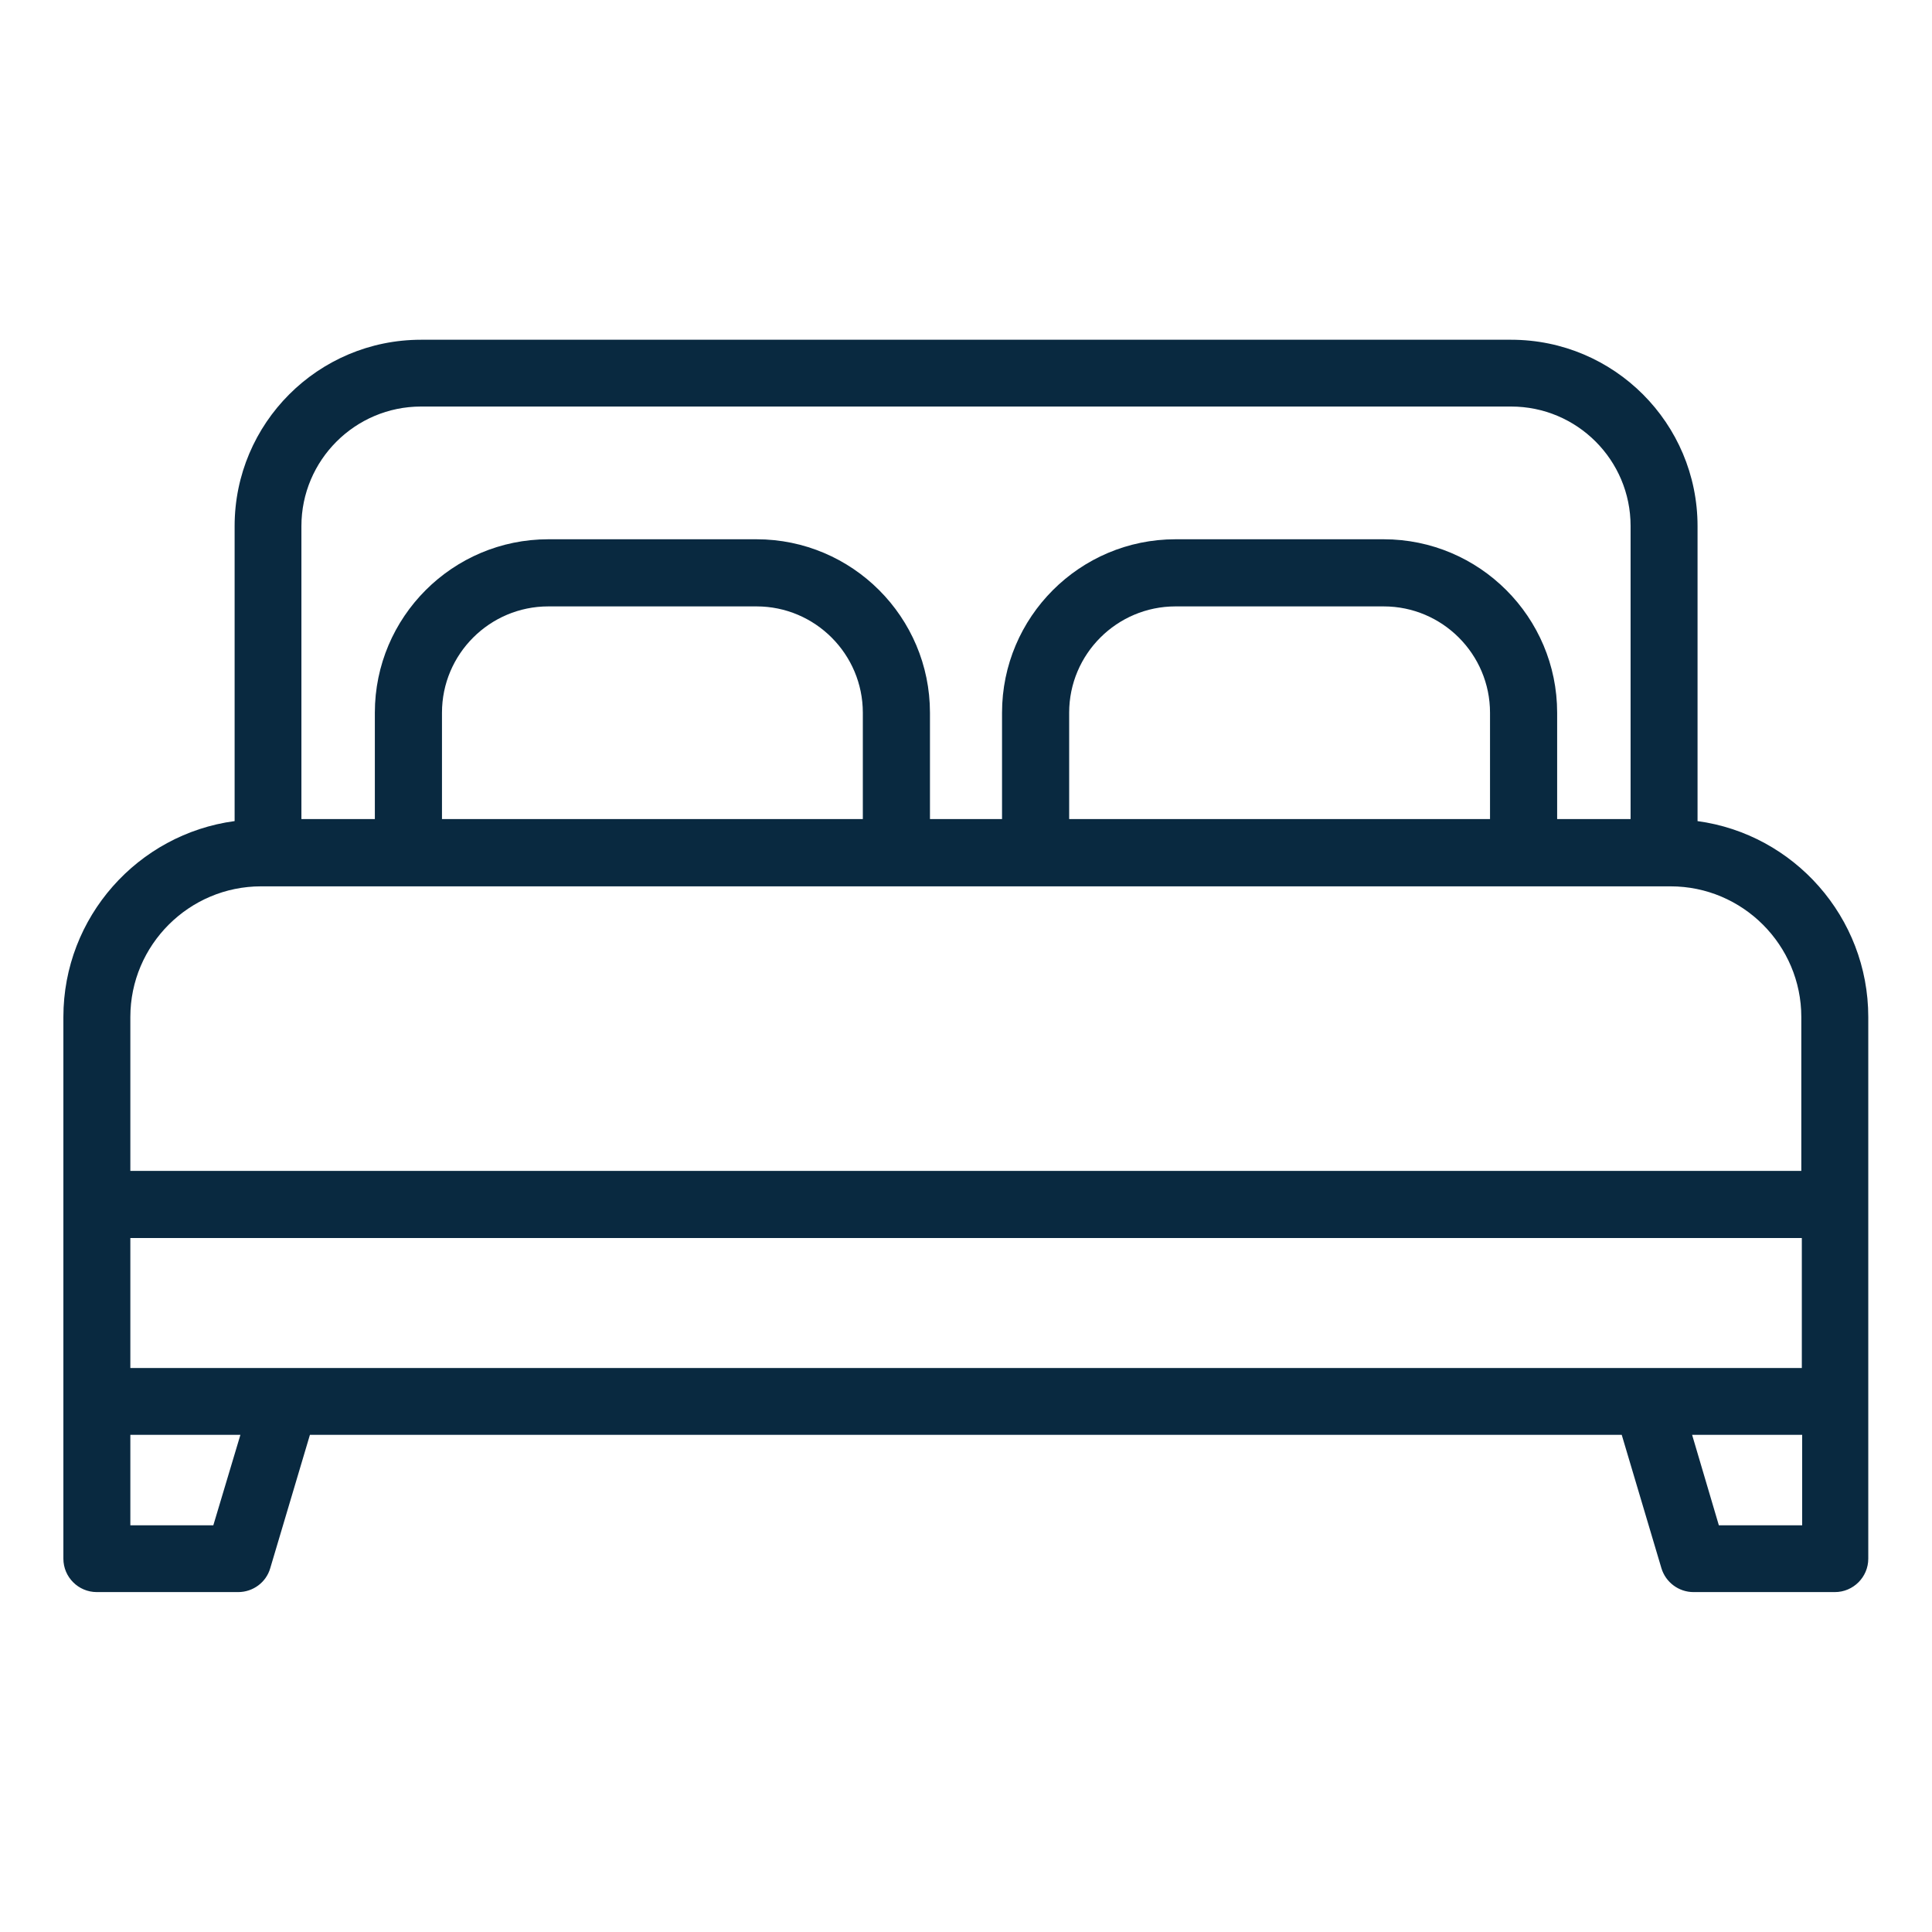 <?xml version="1.0" encoding="UTF-8"?><svg id="a" xmlns="http://www.w3.org/2000/svg" viewBox="0 0 113.39 113.39"><path d="M99.63,48.19v-17.31c0-6.04-4.9-10.94-10.94-10.94H24.71c-6.04,0-10.94,4.9-10.94,10.94v17.31c-5.67.76-10.05,5.63-10.05,11.5v31.79c0,1.08.88,1.96,1.96,1.96h8.3c.87,0,1.64-.57,1.88-1.4l2.33-7.83h76.99l2.33,7.83c.25.83,1.02,1.4,1.88,1.4h8.3c1.08,0,1.96-.88,1.96-1.96v-31.79c0-5.86-4.37-10.74-10.03-11.5h0ZM24.71,23.86h63.98c3.87,0,7.01,3.14,7.01,7.01v17.2h-4.31v-6.24c0-5.61-4.56-10.18-10.18-10.18h-12.22c-5.61,0-10.18,4.56-10.18,10.18v6.24h-4.23v-6.24c0-5.61-4.56-10.18-10.18-10.18h-12.22c-5.61,0-10.18,4.56-10.18,10.18v6.24h-4.31v-17.19c0-3.87,3.15-7.02,7.02-7.02h0ZM87.47,48.07h-24.72v-6.24c0-3.45,2.81-6.24,6.24-6.24h12.22c3.45,0,6.24,2.81,6.24,6.24v6.24h.01ZM50.66,48.07h-24.72v-6.24c0-3.45,2.81-6.24,6.24-6.24h12.22c3.45,0,6.24,2.81,6.24,6.24v6.24s.01,0,.01,0ZM7.65,59.69c0-4.23,3.45-7.67,7.67-7.67h82.73c4.23,0,7.67,3.45,7.67,7.67v9.03H7.65v-9.03ZM7.65,72.66h98.1v7.63H7.65s0-7.63,0-7.63ZM12.52,89.52h-4.87v-5.31h6.46l-1.59,5.31ZM100.88,89.52l-1.57-5.31h6.46v5.31h-4.89Z" fill="#092940"/></svg>